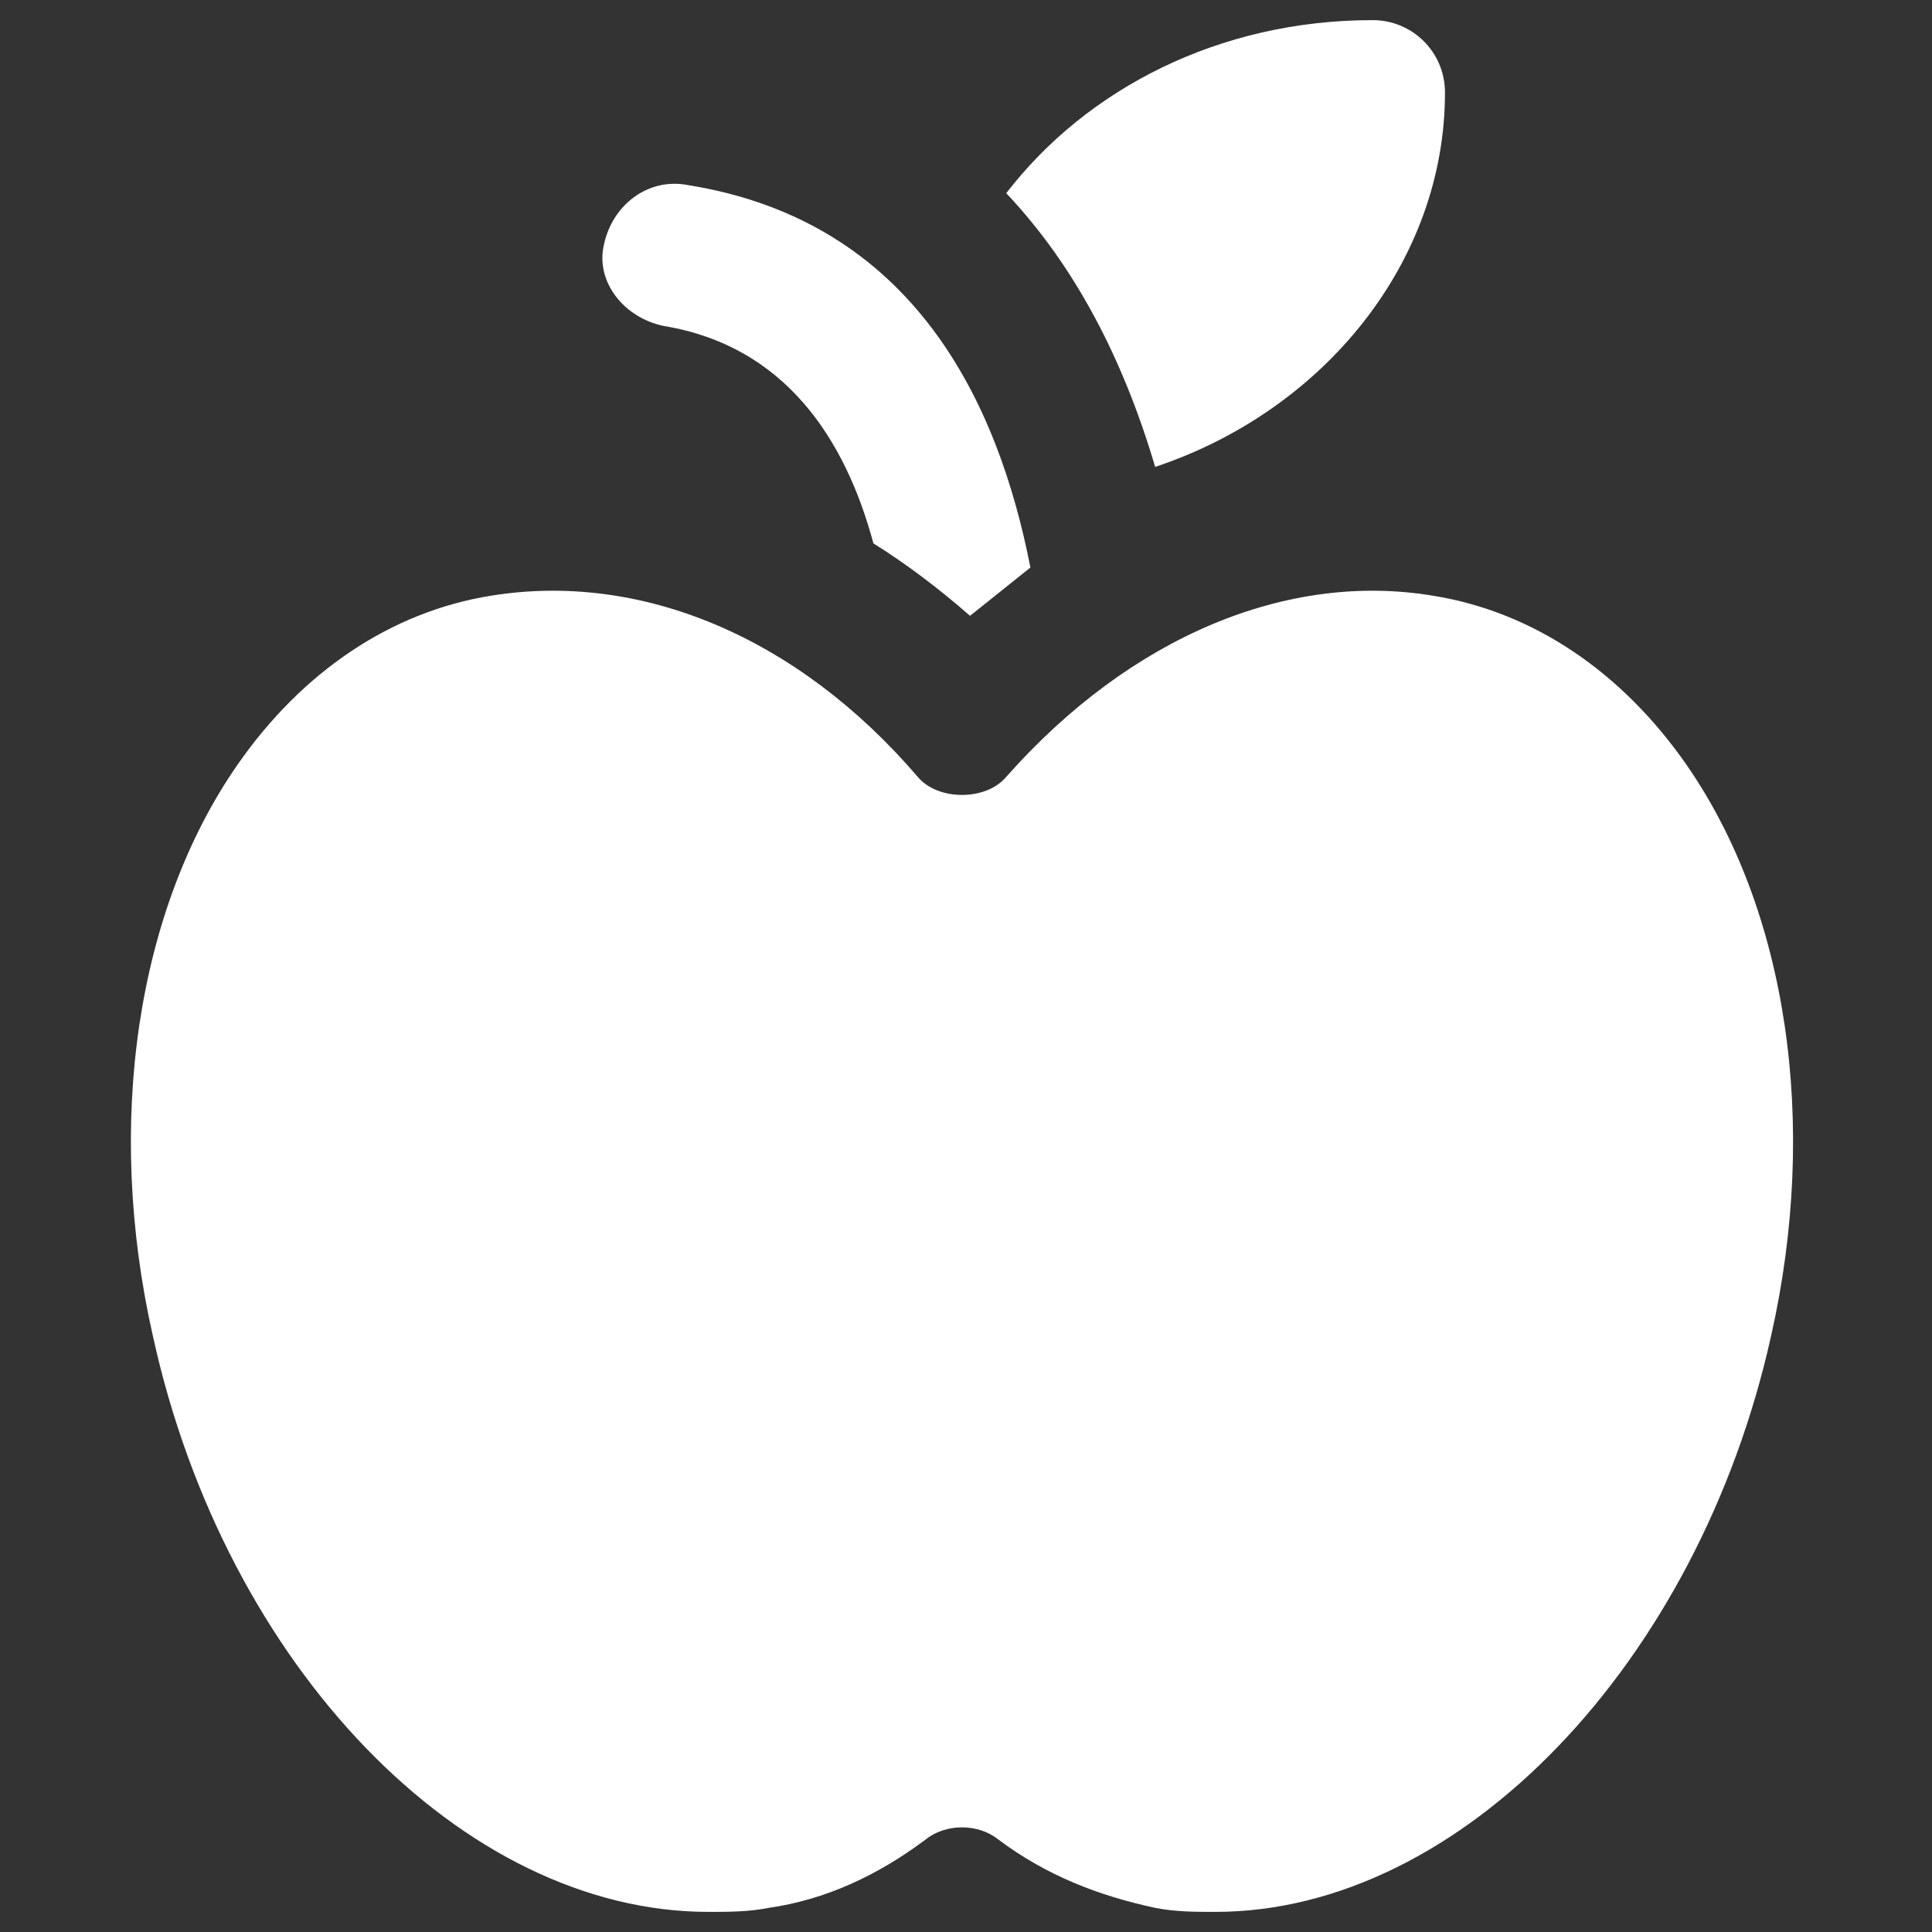 <?xml version="1.0" encoding="utf-8"?>
<!-- Generator: Adobe Illustrator 19.1.0, SVG Export Plug-In . SVG Version: 6.00 Build 0)  -->
<svg version="1.1" id="Layer_1" xmlns="http://www.w3.org/2000/svg" xmlns:xlink="http://www.w3.org/1999/xlink" x="0px" y="0px" fill="#FFF"
	 viewBox="0 0 48 48" style="enable-background:new 0 0 48 48;" xml:space="preserve">
<rect x="0" y="0" width="48" height="48" fill="#333333" stroke="none"/>
<style type="text/css">
	.st0{stroke:#000000;stroke-width:4;stroke-linecap:round;stroke-linejoin:round;stroke-miterlimit:10;}
</style>
<g>
	<path d="M41.9,19c-1.6-2.3-3.8-3.8-6.3-4.2c-3.6-0.6-7.5,1-10.6,4.5c-0.5,0.6-1.7,0.6-2.2,0c-3-3.5-6.9-5.1-10.6-4.5
		c-2.5,0.4-4.7,1.9-6.3,4.2c-2.5,3.6-3.3,8.9-2.1,14.2c1.8,8.2,7.7,14.3,13.8,14.3c0.5,0,1,0,1.5-0.1c1.4-0.2,2.7-0.8,3.9-1.7
		c0.5-0.4,1.3-0.4,1.8,0c1.2,0.9,2.5,1.4,3.9,1.7c0.5,0.1,1,0.1,1.5,0.1c0,0,0,0,0,0c6.1,0,12-6.2,13.8-14.3
		C45.2,27.9,44.4,22.6,41.9,19z"/>
	<path d="M16.5,8.1c3,0.5,4.5,2.8,5.2,5.4c0.8,0.5,1.6,1.1,2.4,1.8c0.5-0.4,1-0.8,1.5-1.2c-0.8-4.1-2.9-8.6-8.5-9.5
		c-1-0.2-1.9,0.5-2.1,1.5C14.8,7,15.5,7.9,16.5,8.1z"/>
	<path d="M34.1,0.5c-3.8,0-7.1,1.7-9.1,4.3c1.7,1.8,2.9,4.1,3.7,6.8c4.2-1.4,7.2-5.1,7.2-9.3C35.9,1.3,35.1,0.5,34.1,0.5z"/>
</g>
</svg>
